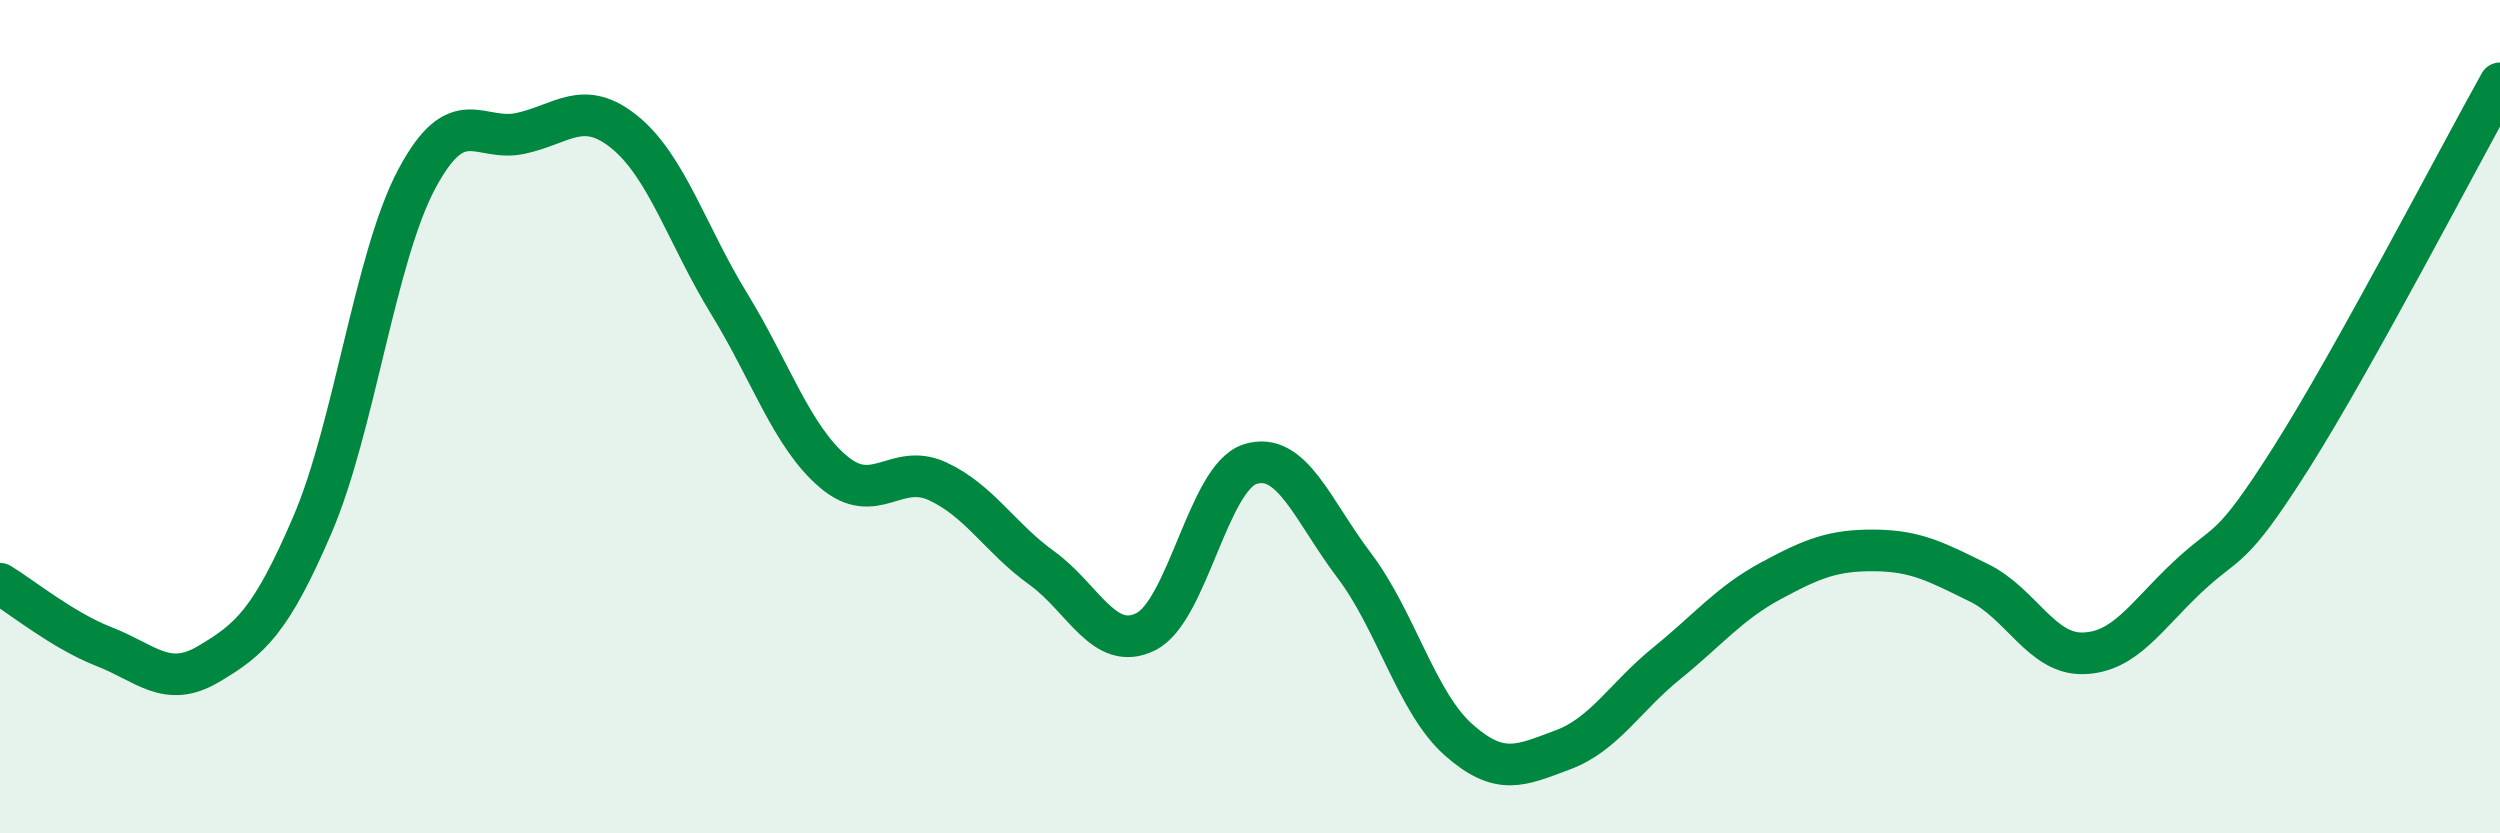 
    <svg width="60" height="20" viewBox="0 0 60 20" xmlns="http://www.w3.org/2000/svg">
      <path
        d="M 0,14.01 C 0.5,14.31 1.5,15.13 2.5,15.52 C 3.5,15.91 4,16.53 5,15.94 C 6,15.35 6.5,14.92 7.5,12.59 C 8.5,10.26 9,6.18 10,4.3 C 11,2.42 11.5,3.42 12.5,3.2 C 13.5,2.98 14,2.36 15,3.18 C 16,4 16.5,5.66 17.5,7.29 C 18.5,8.92 19,10.47 20,11.32 C 21,12.17 21.5,11.09 22.5,11.55 C 23.5,12.01 24,12.91 25,13.63 C 26,14.35 26.5,15.66 27.5,15.16 C 28.5,14.66 29,11.46 30,11.14 C 31,10.82 31.5,12.25 32.5,13.57 C 33.5,14.89 34,16.86 35,17.75 C 36,18.64 36.5,18.37 37.5,18 C 38.5,17.63 39,16.73 40,15.92 C 41,15.11 41.5,14.48 42.5,13.94 C 43.5,13.4 44,13.2 45,13.21 C 46,13.22 46.5,13.5 47.5,13.99 C 48.5,14.48 49,15.71 50,15.68 C 51,15.65 51.5,14.79 52.5,13.85 C 53.5,12.91 53.5,13.34 55,10.97 C 56.5,8.6 59,3.79 60,2L60 20L0 20Z"
        fill="#008740"
        opacity="0.1"
        stroke-linecap="round"
        stroke-linejoin="round"
      />
      <path
        d="M 0,14.01 C 0.5,14.31 1.5,15.13 2.5,15.52 C 3.5,15.91 4,16.53 5,15.94 C 6,15.35 6.5,14.92 7.5,12.59 C 8.5,10.26 9,6.18 10,4.3 C 11,2.42 11.5,3.42 12.5,3.2 C 13.5,2.98 14,2.36 15,3.18 C 16,4 16.5,5.66 17.5,7.29 C 18.5,8.92 19,10.47 20,11.32 C 21,12.17 21.5,11.09 22.5,11.55 C 23.5,12.01 24,12.91 25,13.63 C 26,14.35 26.5,15.66 27.5,15.16 C 28.5,14.66 29,11.46 30,11.14 C 31,10.82 31.5,12.25 32.5,13.57 C 33.5,14.89 34,16.86 35,17.75 C 36,18.64 36.5,18.37 37.5,18 C 38.5,17.63 39,16.73 40,15.92 C 41,15.11 41.5,14.48 42.5,13.94 C 43.5,13.4 44,13.2 45,13.21 C 46,13.22 46.5,13.5 47.5,13.99 C 48.5,14.48 49,15.71 50,15.68 C 51,15.65 51.5,14.79 52.5,13.85 C 53.5,12.91 53.5,13.34 55,10.97 C 56.5,8.6 59,3.79 60,2"
        stroke="#008740"
        stroke-width="1"
        fill="none"
        stroke-linecap="round"
        stroke-linejoin="round"
      />
    </svg>
  
